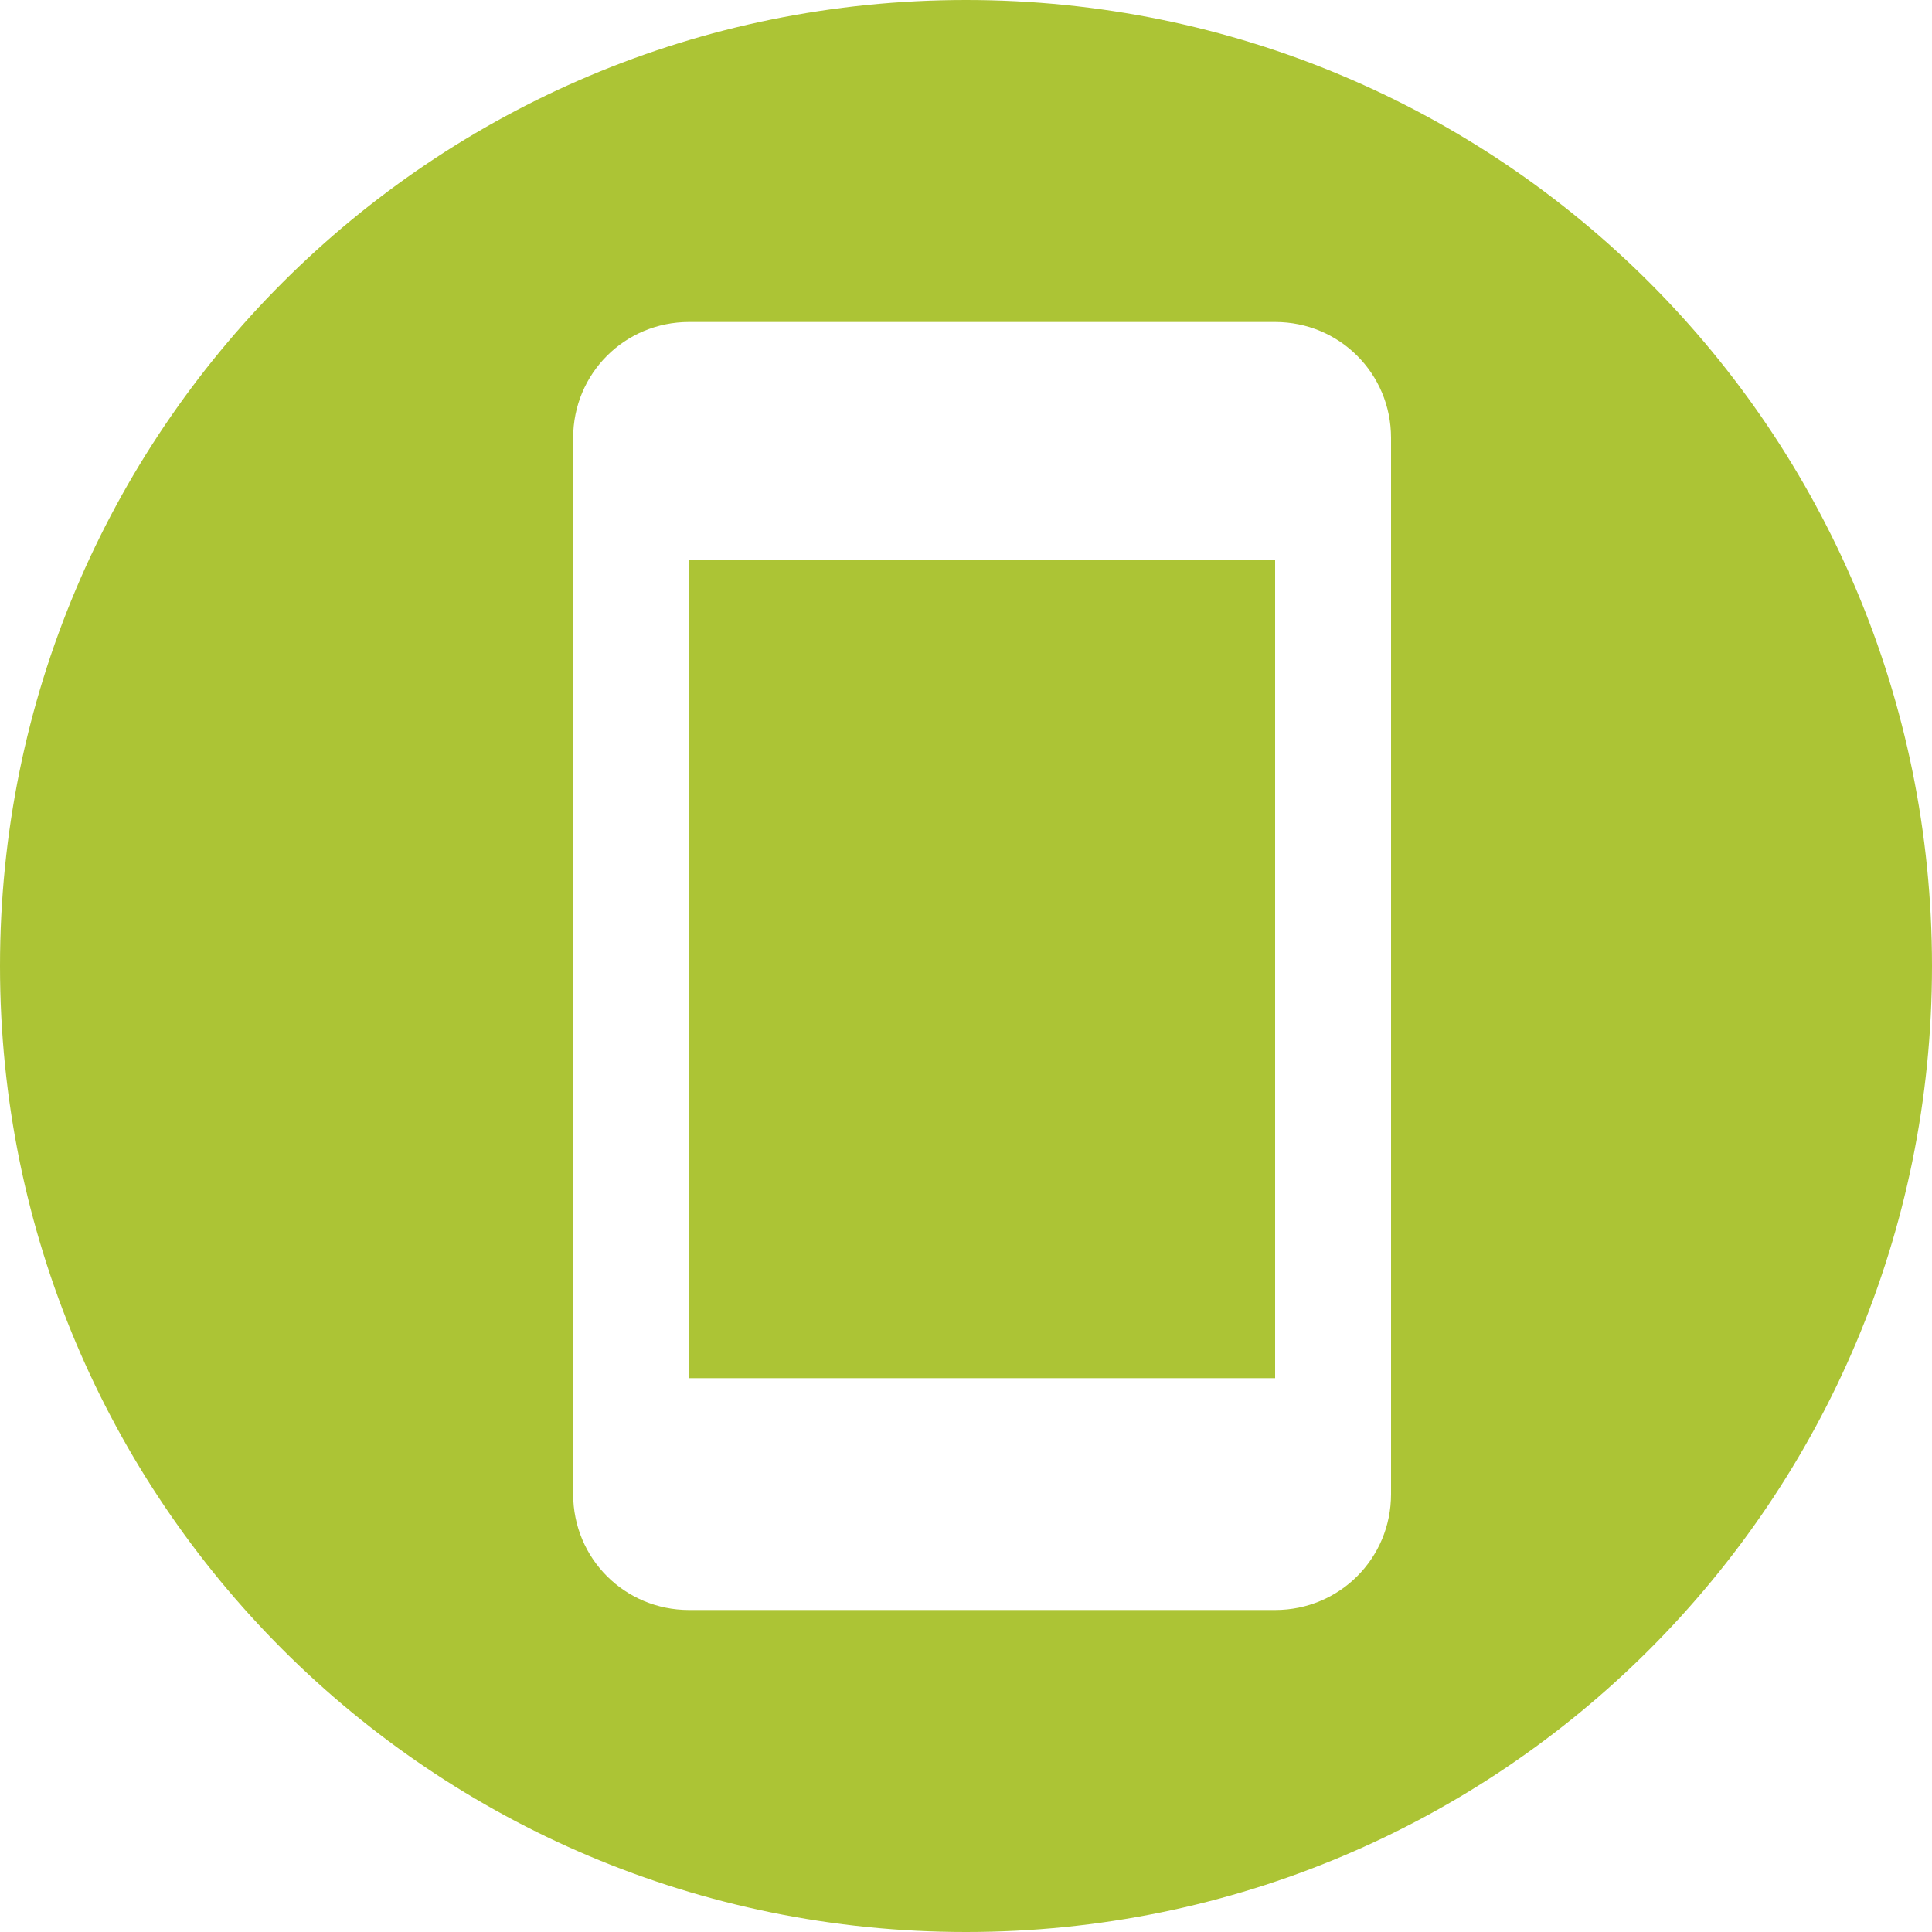 <?xml version="1.0" encoding="UTF-8"?> <svg xmlns="http://www.w3.org/2000/svg" xmlns:xlink="http://www.w3.org/1999/xlink" version="1.1" id="Layer_1" x="0px" y="0px" viewBox="0 0 30 30" style="enable-background:new 0 0 30 30;" xml:space="preserve"> <style type="text/css"> .st0{fill:#ACC435;} </style> <rect x="10.7" y="8.7" class="st0" width="9.1" height="12.7"></rect> <path class="st0" d="M15,0C6.7,0,0,6.7,0,15s6.7,15,15,15s15-6.7,15-15S23.3,0,15,0z M21.6,23.2c0,1-0.8,1.8-1.8,1.8h-9.1 c-1,0-1.8-0.8-1.8-1.8V6.8c0-1,0.8-1.8,1.8-1.8l9.1,0c1,0,1.8,0.8,1.8,1.8V23.2z"></path> </svg> 